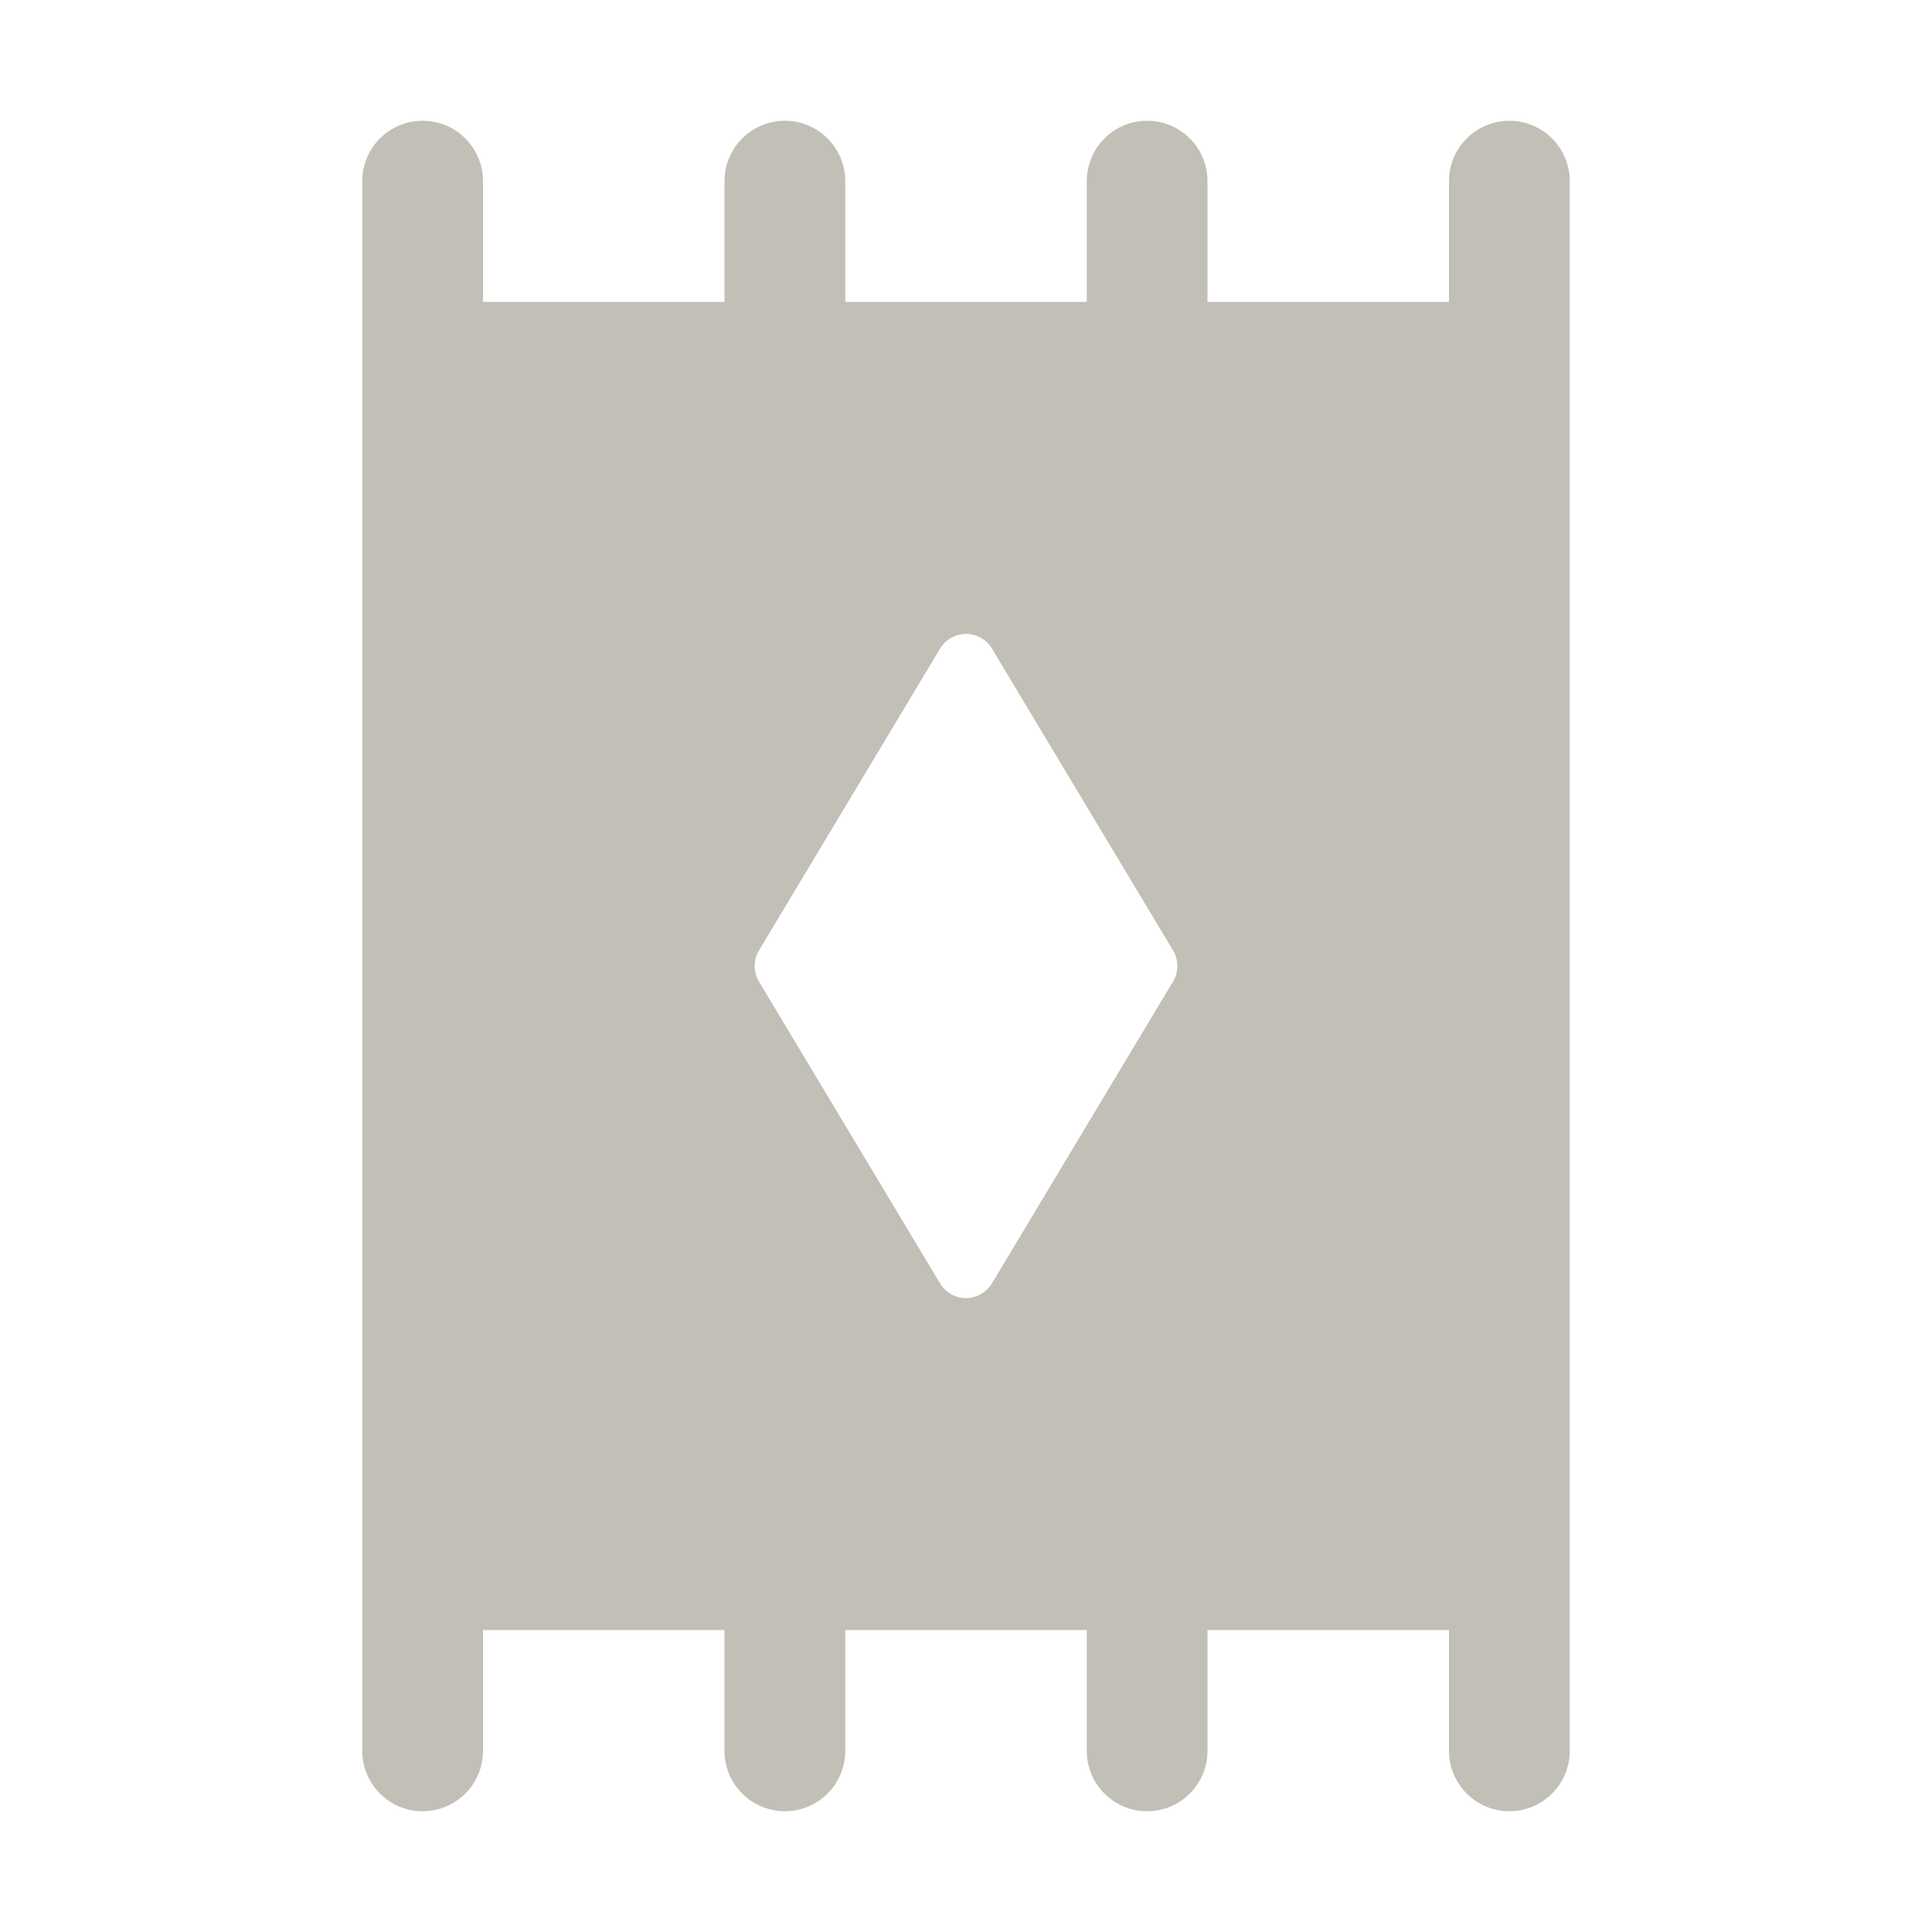<?xml version="1.0" encoding="UTF-8"?> <svg xmlns="http://www.w3.org/2000/svg" width="32" height="32" viewBox="0 0 32 32" fill="none"><path d="M25 2C24.735 2 24.48 2.105 24.293 2.293C24.105 2.48 24 2.735 24 3V5H20V3C20 2.735 19.895 2.48 19.707 2.293C19.52 2.105 19.265 2 19 2C18.735 2 18.48 2.105 18.293 2.293C18.105 2.48 18 2.735 18 3V5H14V3C14 2.735 13.895 2.48 13.707 2.293C13.52 2.105 13.265 2 13 2C12.735 2 12.48 2.105 12.293 2.293C12.105 2.48 12 2.735 12 3V5H8V3C8 2.735 7.895 2.48 7.707 2.293C7.52 2.105 7.265 2 7 2C6.735 2 6.48 2.105 6.293 2.293C6.105 2.48 6 2.735 6 3V29C6 29.265 6.105 29.52 6.293 29.707C6.48 29.895 6.735 30 7 30C7.265 30 7.52 29.895 7.707 29.707C7.895 29.52 8 29.265 8 29V27H12V29C12 29.265 12.105 29.52 12.293 29.707C12.48 29.895 12.735 30 13 30C13.265 30 13.52 29.895 13.707 29.707C13.895 29.52 14 29.265 14 29V27H18V29C18 29.265 18.105 29.52 18.293 29.707C18.48 29.895 18.735 30 19 30C19.265 30 19.52 29.895 19.707 29.707C19.895 29.52 20 29.265 20 29V27H24V29C24 29.265 24.105 29.52 24.293 29.707C24.48 29.895 24.735 30 25 30C25.265 30 25.52 29.895 25.707 29.707C25.895 29.52 26 29.265 26 29V3C26 2.735 25.895 2.48 25.707 2.293C25.52 2.105 25.265 2 25 2ZM19.429 16.258L16.429 21.258C16.384 21.331 16.322 21.393 16.246 21.435C16.171 21.478 16.086 21.5 16 21.5C15.914 21.5 15.829 21.478 15.754 21.435C15.678 21.393 15.616 21.331 15.571 21.258L12.571 16.258C12.524 16.18 12.5 16.091 12.5 16C12.5 15.909 12.524 15.82 12.571 15.742L15.571 10.742C15.616 10.668 15.678 10.607 15.754 10.565C15.829 10.522 15.914 10.5 16 10.5C16.086 10.5 16.171 10.522 16.246 10.565C16.322 10.607 16.384 10.668 16.429 10.742L19.429 15.742C19.476 15.82 19.5 15.909 19.5 16C19.5 16.091 19.476 16.18 19.429 16.258Z" fill="#C2C0B6"></path></svg> 
